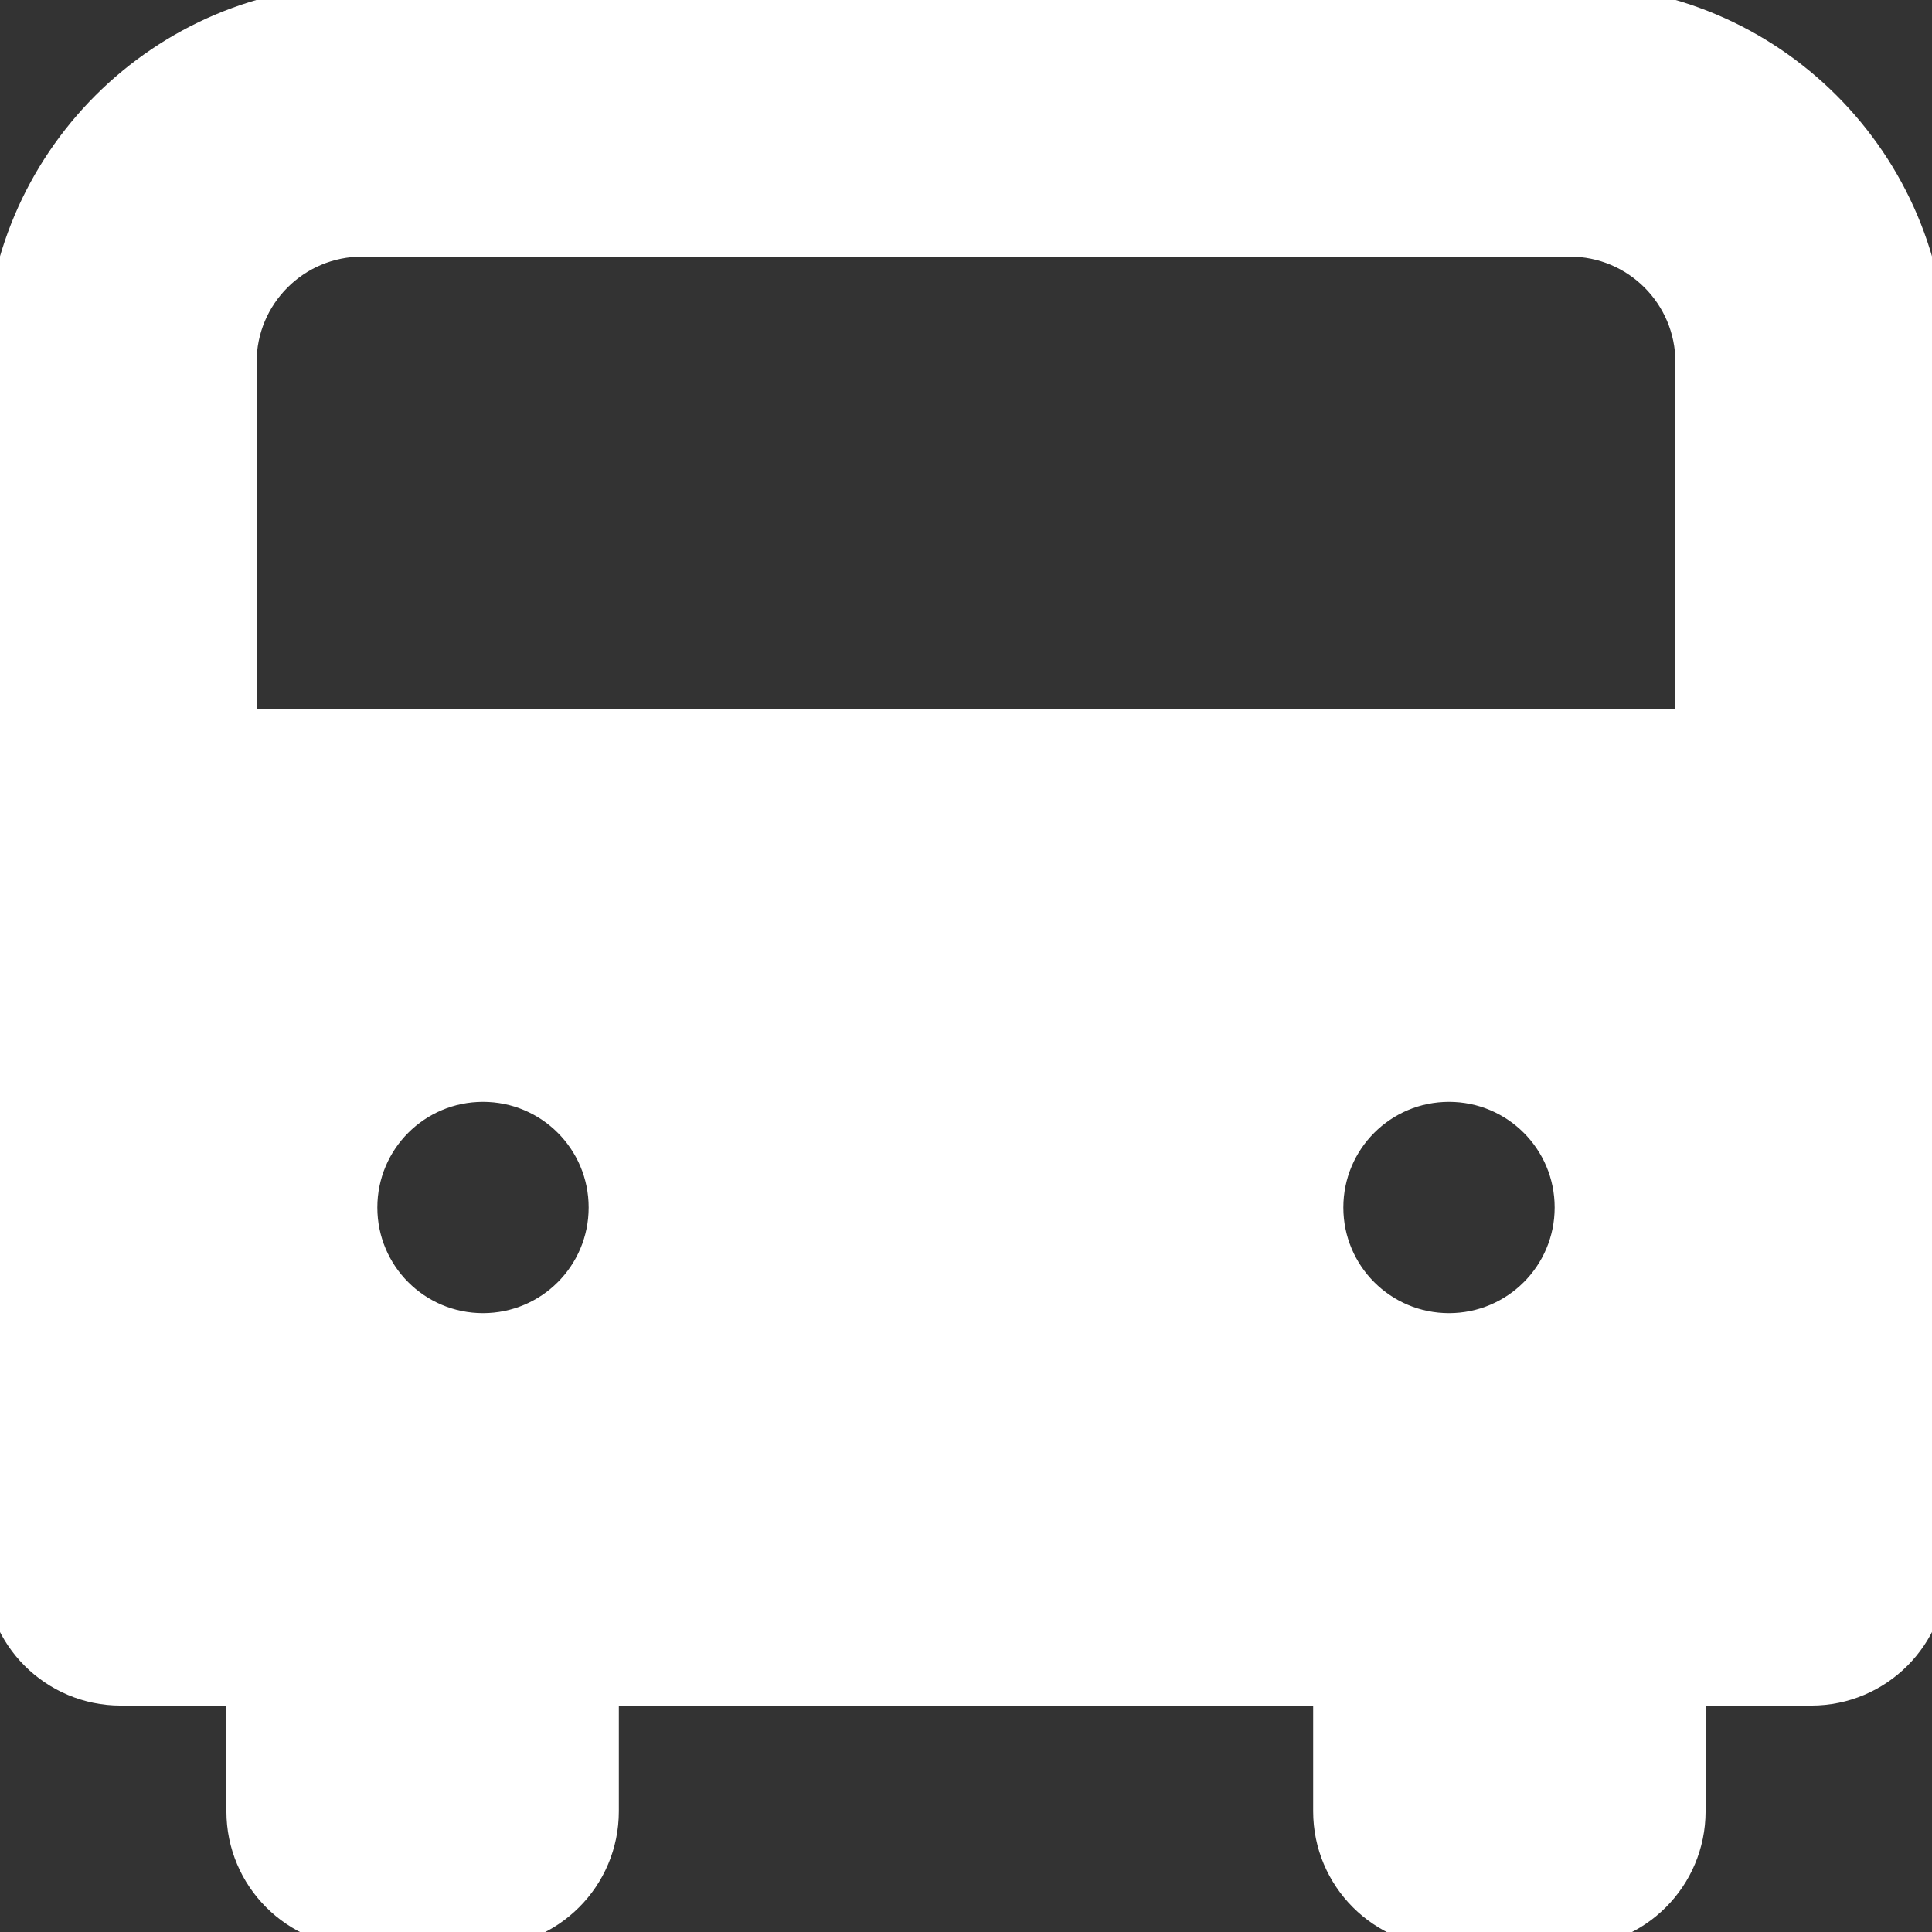 <!DOCTYPE svg PUBLIC "-//W3C//DTD SVG 1.1//EN" "http://www.w3.org/Graphics/SVG/1.1/DTD/svg11.dtd">

<!-- Uploaded to: SVG Repo, www.svgrepo.com, Transformed by: SVG Repo Mixer Tools -->
<svg fill="#ffffff" version="1.0" id="Layer_1" xmlns="http://www.w3.org/2000/svg" xmlns:xlink="http://www.w3.org/1999/xlink" width="20px" height="20px" viewBox="0 0 64 64" enable-background="new 0 0 64 64" xml:space="preserve" stroke="#ffffff">

<rect x="0" y="0" width="64" height="64" fill="#333333" stroke="none"/>

<g id="SVGRepo_bgCarrier" stroke-width="0"/>

<g id="SVGRepo_tracerCarrier" stroke-linecap="round" stroke-linejoin="round"/>

<g id="SVGRepo_iconCarrier"> <path d="M52,0H12C5.375,0,0,5.371,0,12v40c0,2.211,1.789,4,4,4h4v4c0,2.211,1.789,4,4,4h4c2.211,0,4-1.789,4-4v-4h24v4 c0,2.211,1.789,4,4,4h4c2.211,0,4-1.789,4-4v-4h4c2.211,0,4-1.789,4-4V12C64,5.375,58.629,0,52,0z M16,44c-2.211,0-4-1.789-4-4 s1.789-4,4-4s4,1.789,4,4S18.211,44,16,44z M48,44c-2.211,0-4-1.789-4-4s1.789-4,4-4s4,1.789,4,4S50.211,44,48,44z M56,24H8V12 c0-2.211,1.789-4,4-4h40c2.211,0,4,1.789,4,4V24z"/> </g>

</svg>